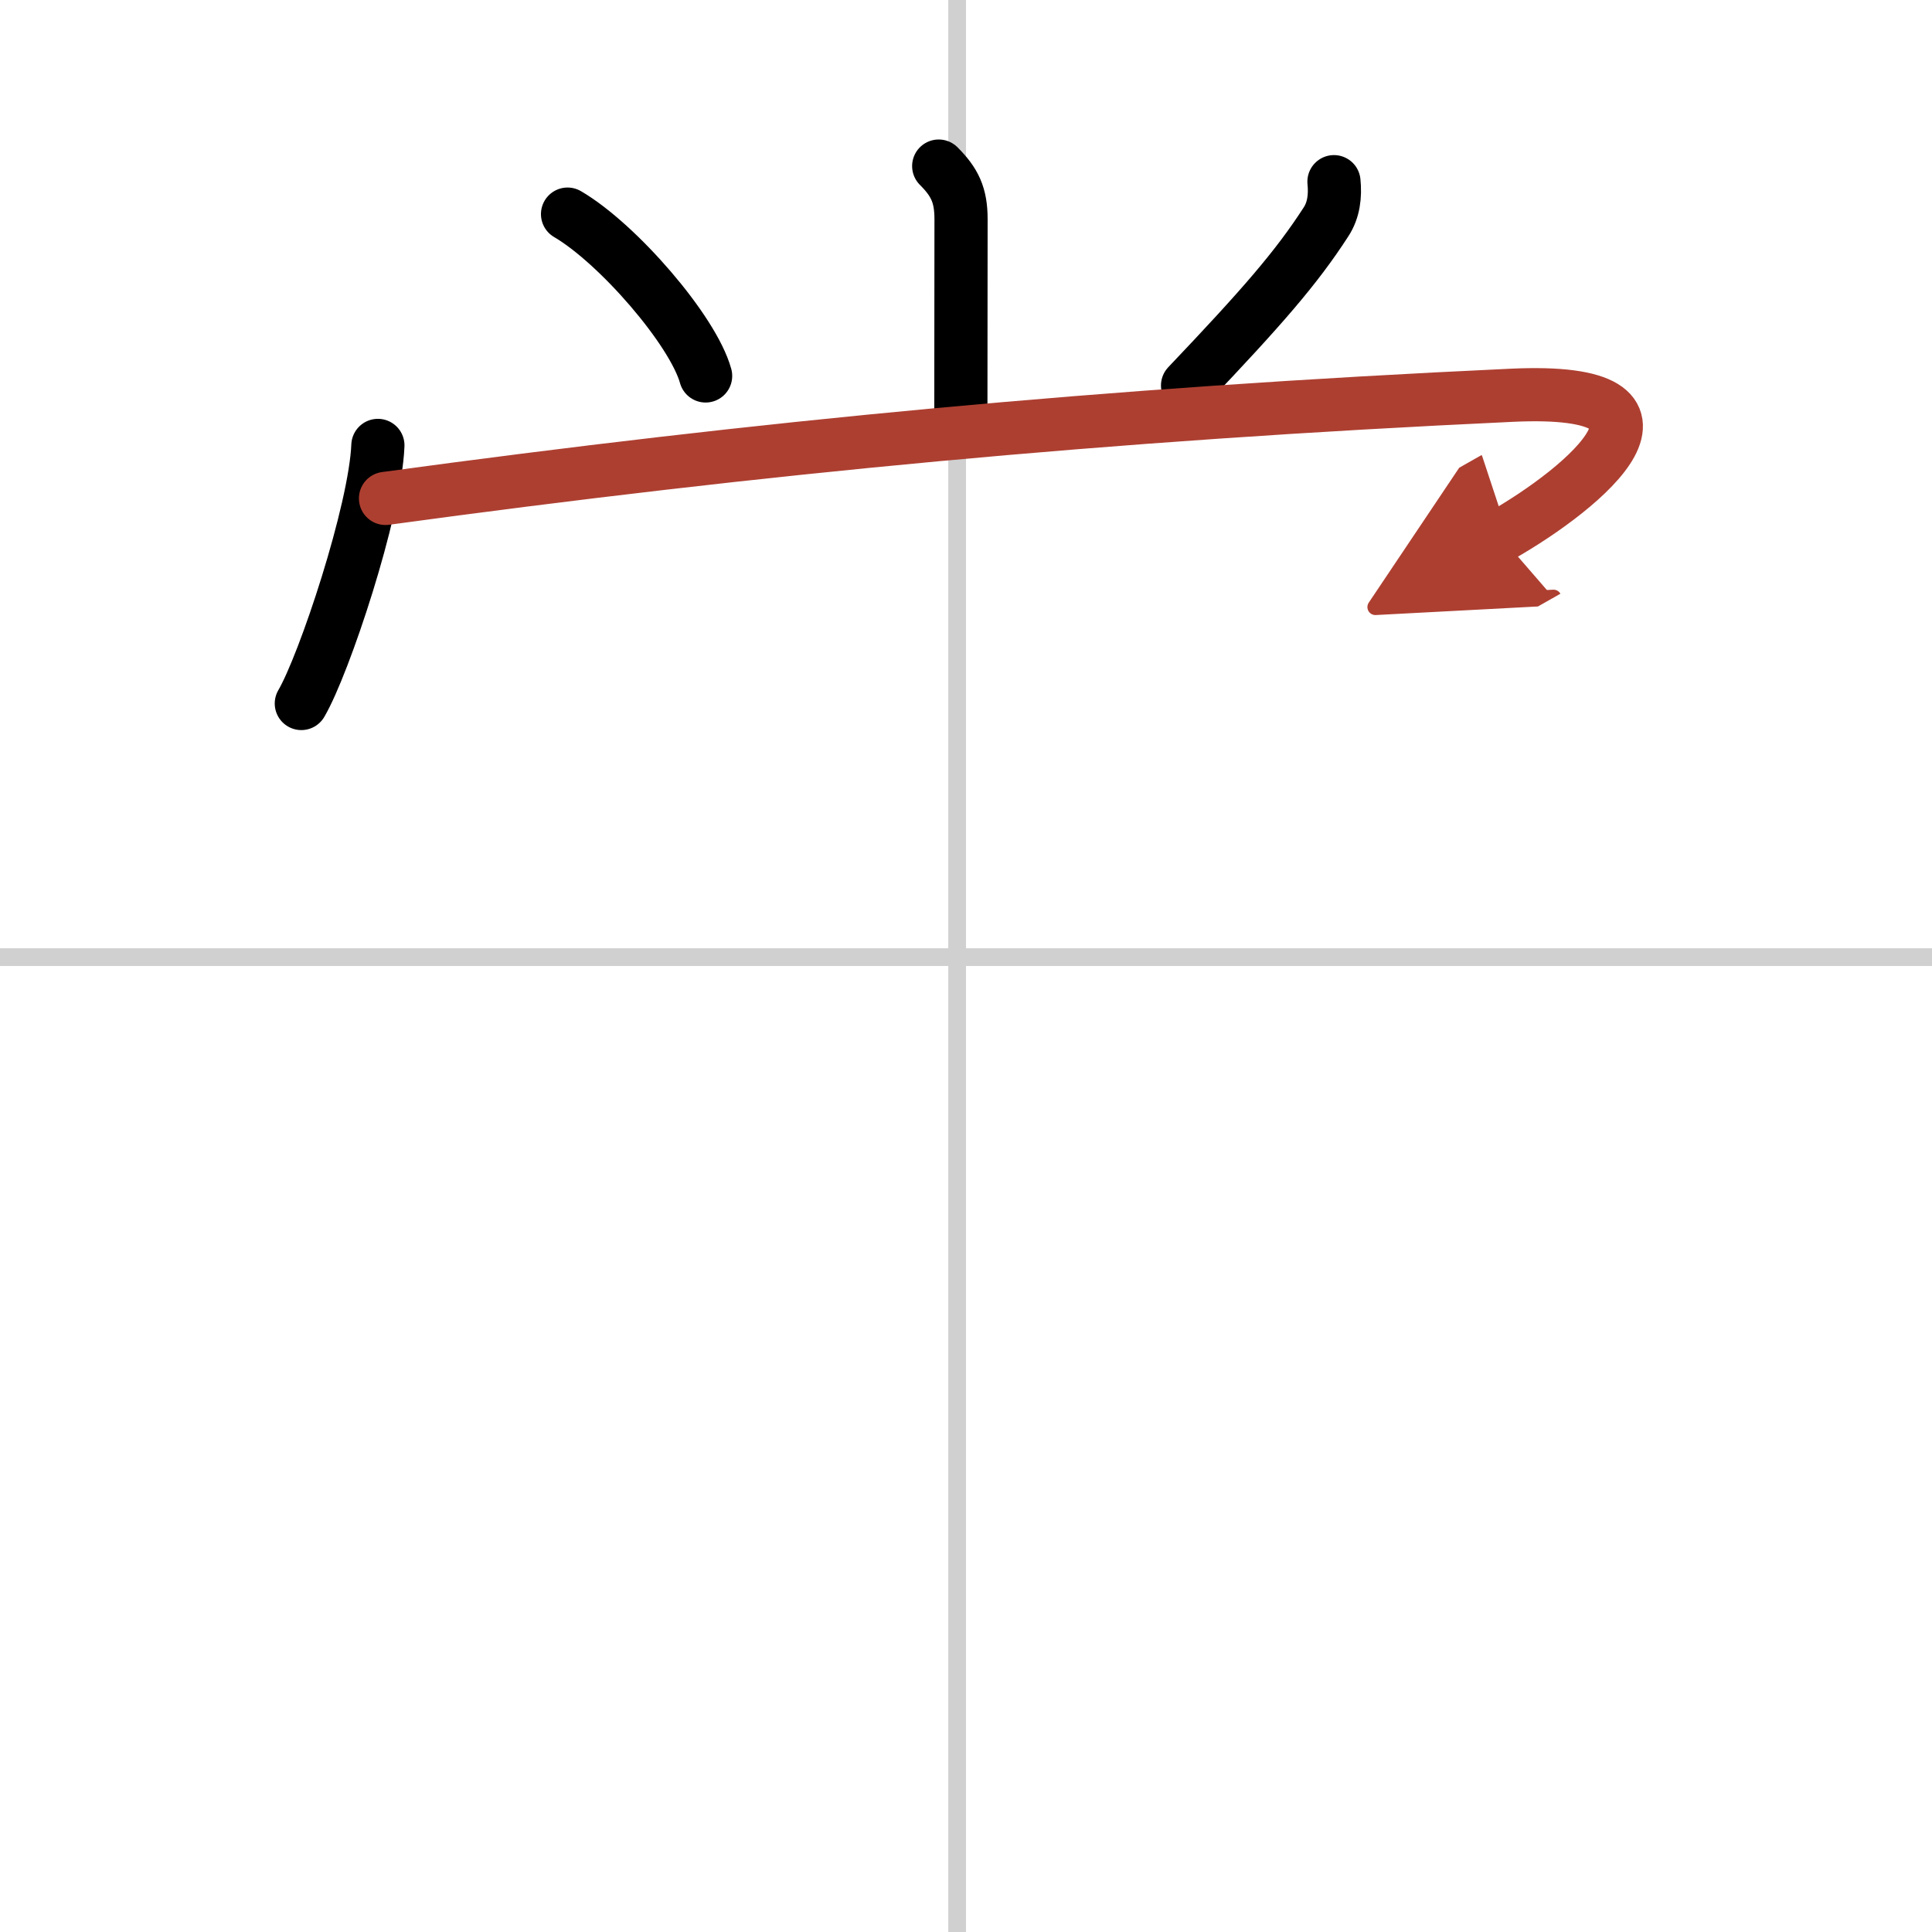 <svg width="400" height="400" viewBox="0 0 109 109" xmlns="http://www.w3.org/2000/svg"><defs><marker id="a" markerWidth="4" orient="auto" refX="1" refY="5" viewBox="0 0 10 10"><polyline points="0 0 10 5 0 10 1 5" fill="#ad3f31" stroke="#ad3f31"/></marker></defs><g fill="none" stroke="#000" stroke-linecap="round" stroke-linejoin="round" stroke-width="3"><rect width="100%" height="100%" fill="#fff" stroke="#fff"/><line x1="54" x2="54" y2="109" stroke="#d0d0d0" stroke-width="1"/><line x2="109" y1="54" y2="54" stroke="#d0d0d0" stroke-width="1"/><path d="m52.96 9.37c0.9 0.9 1.26 1.63 1.26 2.99 0 3.64-0.01 8.32-0.01 11.01"/><path d="m32.02 12.08c2.84 1.66 7.08 6.56 7.79 9.13"/><path d="m75.26 10.25c0.08 0.8-0.01 1.6-0.45 2.27-1.68 2.6-3.61 4.81-7.81 9.23"/><path d="m21.32 25.13c-0.15 3.7-3.03 12.36-4.32 14.56"/><path d="m21.75 28.12c21.12-2.88 40.5-4.75 63.54-5.82 10.95-0.51 4.21 5.19-0.65 7.95" marker-end="url(#a)" stroke="#ad3f31"/></g></svg>

